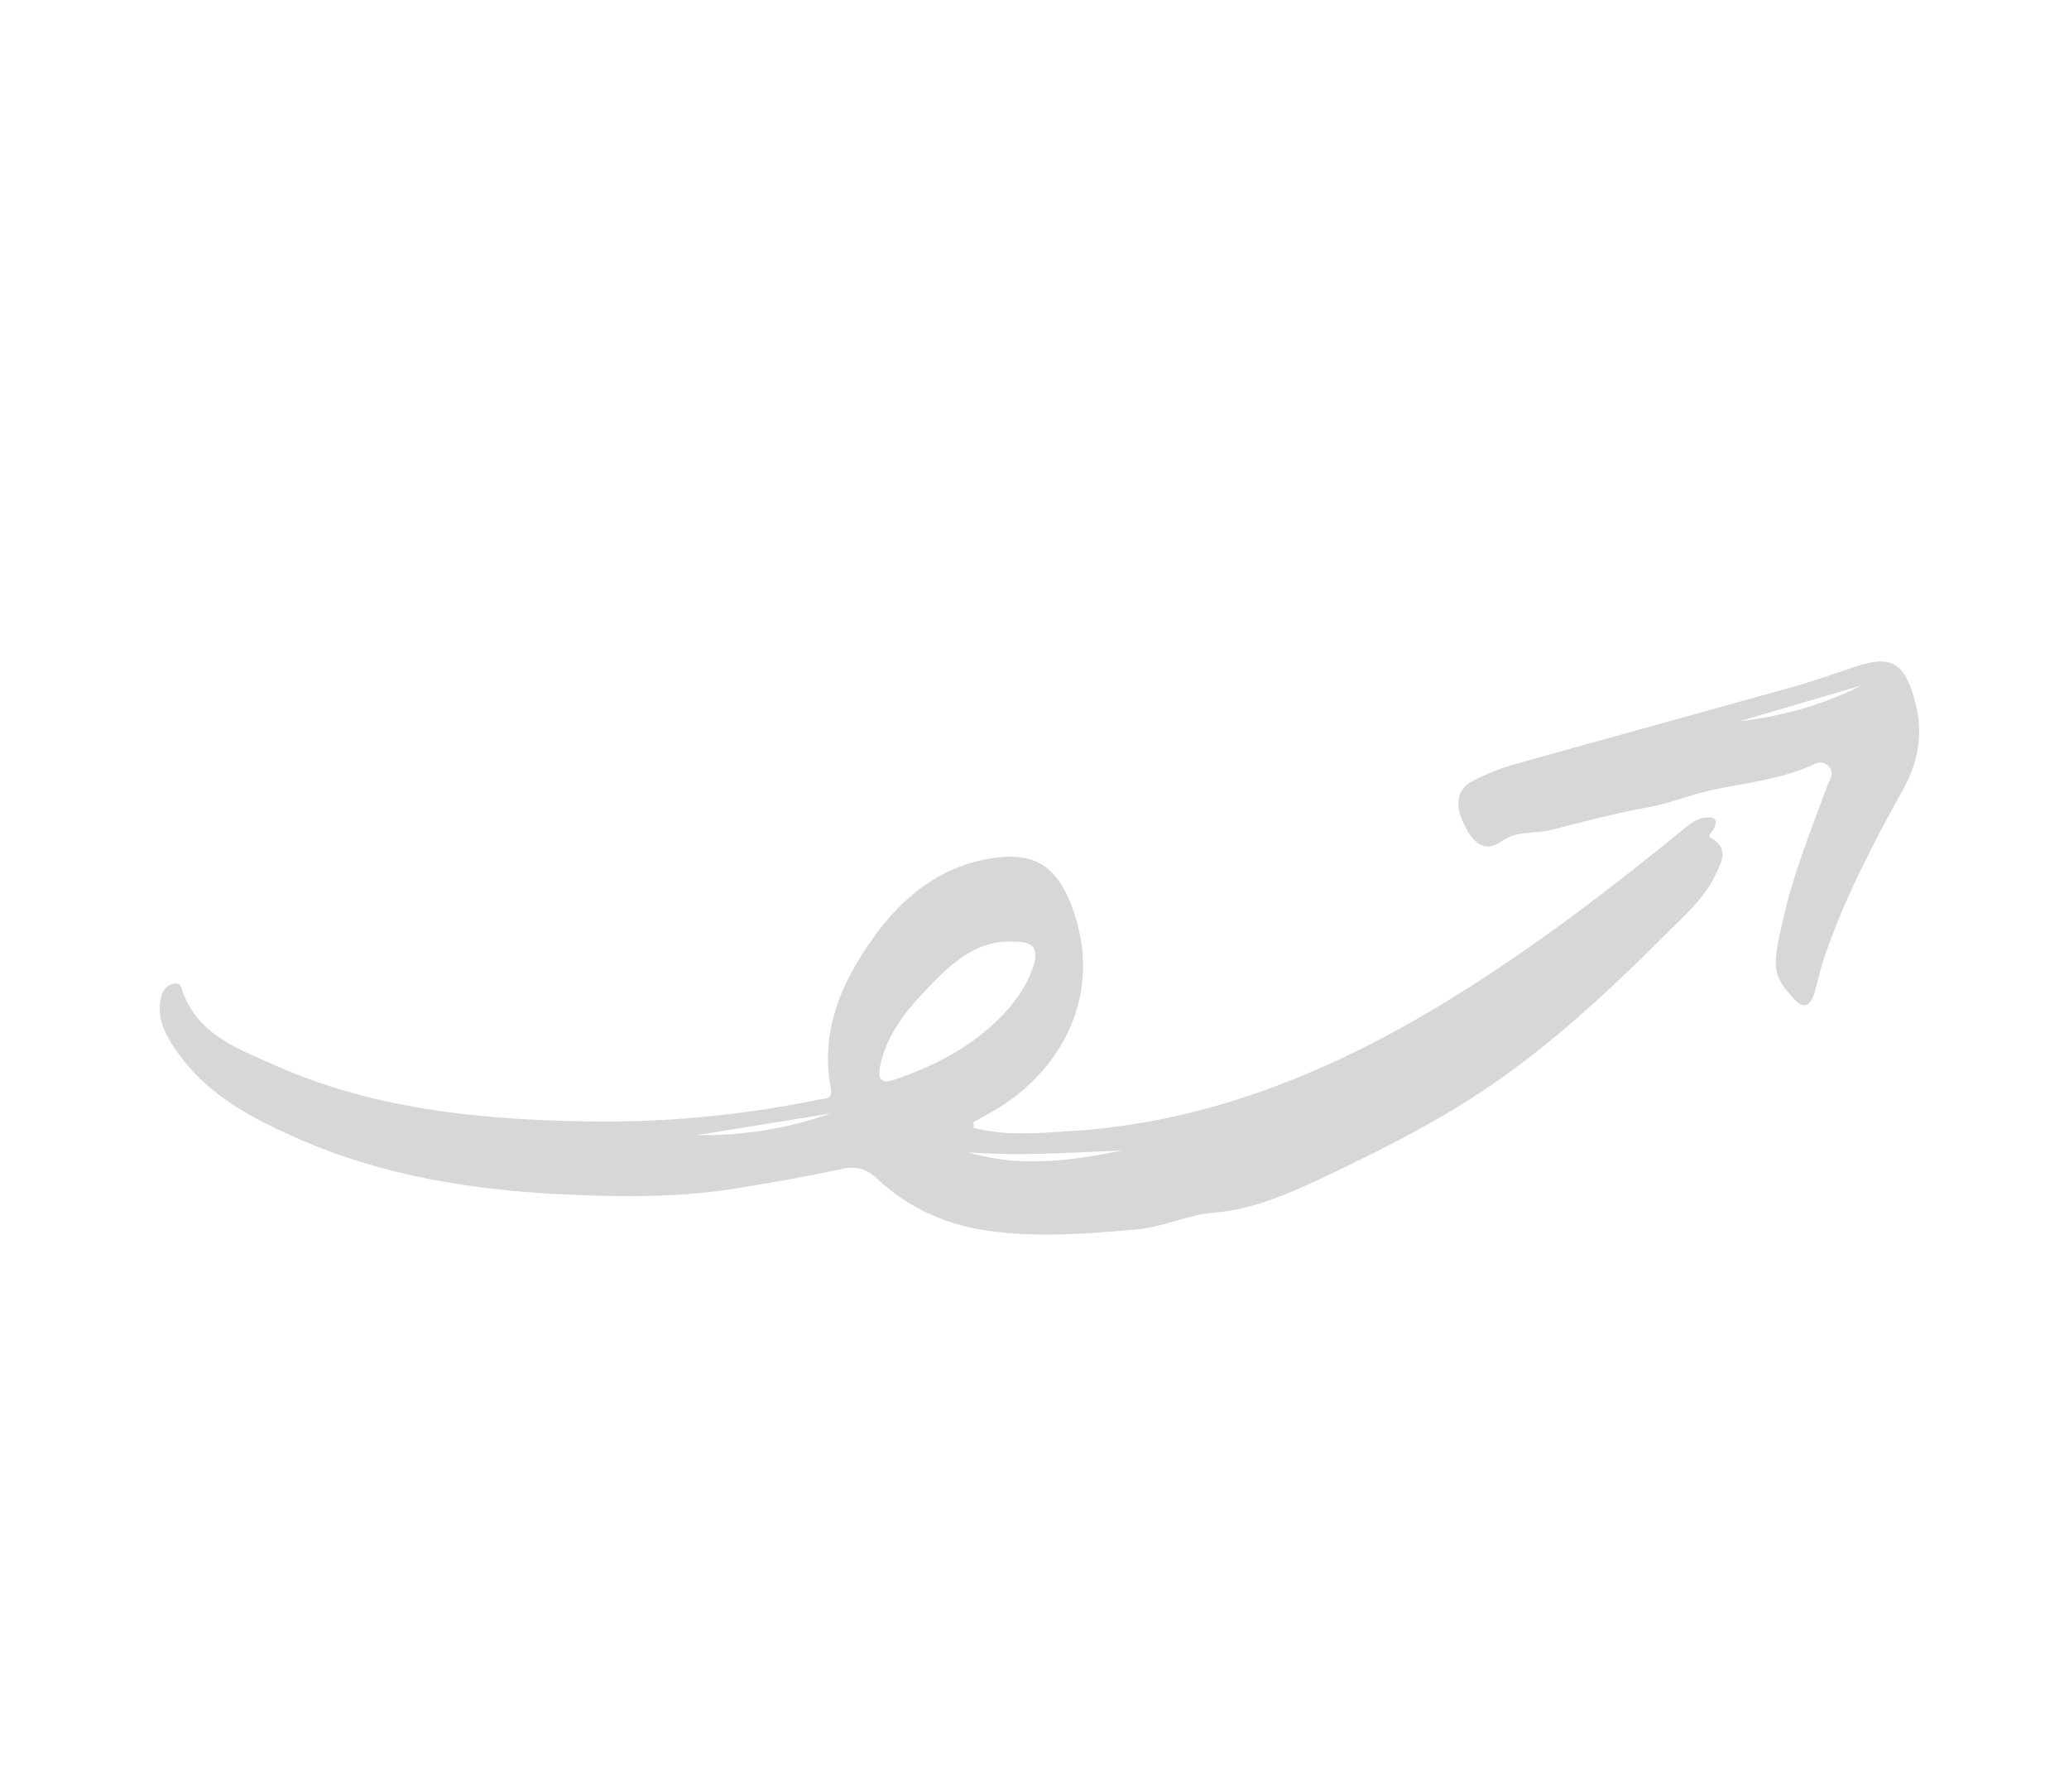 <?xml version="1.0" encoding="UTF-8"?> <svg xmlns="http://www.w3.org/2000/svg" width="783" height="678" viewBox="0 0 783 678" fill="none"> <g clip-path="url(#clip0)"> <path d="M368.517 426.758C380.364 429.89 392.585 428.758 404.716 428.033C457.095 424.899 504.734 405.4 550.082 377.302C580.374 358.532 608.761 336.923 636.515 314.228C639.046 312.155 641.537 309.961 644.807 309.455C648.481 308.886 650.825 309.681 648.213 314.198C647.569 315.311 645.784 316.107 647.761 317.246C654.582 321.175 651.409 326.461 649.031 331.376C644.566 340.601 636.874 347.001 629.996 353.897C610.727 373.223 590.773 391.813 568.767 407.521C548.337 422.104 526.226 433.43 503.845 444.102C489.601 450.893 475.026 457.596 459.671 458.807C449.471 459.612 440.396 464.272 430.416 465.172C411.291 466.899 392.229 468.402 373.201 465.599C357.536 463.292 343.606 456.969 331.867 445.934C330.19 444.234 328.134 443.011 325.88 442.374C323.626 441.737 321.244 441.705 318.945 442.281C305.696 445.091 292.332 447.457 279.05 449.618C257.444 453.134 235.504 453.002 213.732 451.973C179.008 450.332 145.002 445.011 112.874 430.88C93.99 422.574 75.911 413.068 64.414 393.967C61.387 388.938 59.458 383.68 60.947 377.455C61.586 374.773 62.812 372.896 65.522 372.284C68.722 371.559 68.518 373.827 69.442 376.133C75.781 391.943 90.124 396.836 103.469 402.829C140.246 419.347 179.409 423.454 219.156 424.274C249.501 425.007 279.919 422.257 309.884 416.073C312.267 415.574 315.267 416.285 314.365 411.491C311.225 394.794 315.525 379.284 323.878 365.052C336.768 343.094 353.742 326.651 379.118 324.306C392.76 323.047 400.38 329.281 405.464 342.52C418.425 376.256 401.236 406.084 375.393 420.702C373.081 422.009 370.768 423.315 368.456 424.619C368.472 425.332 368.493 426.045 368.517 426.758ZM391.453 364.365C393.187 356.524 388.239 356.523 383.744 356.285C368.546 355.481 358.447 366.036 348.881 376.222C341.912 383.65 335.518 392.275 333.158 402.996C332.258 407.083 332.599 410.554 338.17 408.661C353.375 403.495 367.576 396.319 379.25 384.288C384.808 378.556 389.221 371.92 391.453 364.365L391.453 364.365ZM424.803 435.323C405.235 436.096 385.859 437.571 366.503 436.038C385.901 441.894 405.444 439.247 424.803 435.323ZM314.328 421.329L263.754 429.508C280.851 429.854 297.955 427.088 314.328 421.329Z" fill="#D7D7D7"></path> <path d="M675.04 346.827C678.941 329.871 685.477 313.842 691.42 297.602C692.307 295.176 694.542 292.793 692.057 289.993C689.667 287.302 687.041 288.995 684.843 289.942C672.881 295.096 660.256 296.27 647.841 298.932C639.993 300.615 632.349 303.884 624.247 305.353C611.77 307.614 599.415 310.868 587.077 314.038C580.827 315.644 574.221 314.086 568.181 318.369C562.255 322.571 557.339 319.909 553.19 309.987C551.073 304.926 551.058 298.761 557.108 295.635C562.095 293.016 567.297 290.914 572.641 289.36C607.832 279.451 643.091 269.841 678.291 259.977C686.195 257.762 693.976 254.982 701.786 252.365C715.981 247.608 720.932 250.709 724.838 265.816C727.872 277.54 726.107 288.121 720.214 298.713C708.876 319.096 698.075 339.81 690.461 362.099C688.935 366.565 687.995 371.24 686.634 375.77C685.057 381.016 682.427 381.895 678.788 377.856C670.724 368.904 670.414 366.394 675.04 346.827ZM658.069 272.976C674.123 271.052 689.634 266.883 704.342 259.416L658.069 272.976Z" fill="#D7D7D7"></path> </g> <defs> <clipPath id="clip0"> <rect width="684.843" height="549.068" fill="white" transform="translate(112.447) rotate(11.772)"></rect> </clipPath> </defs> </svg> 